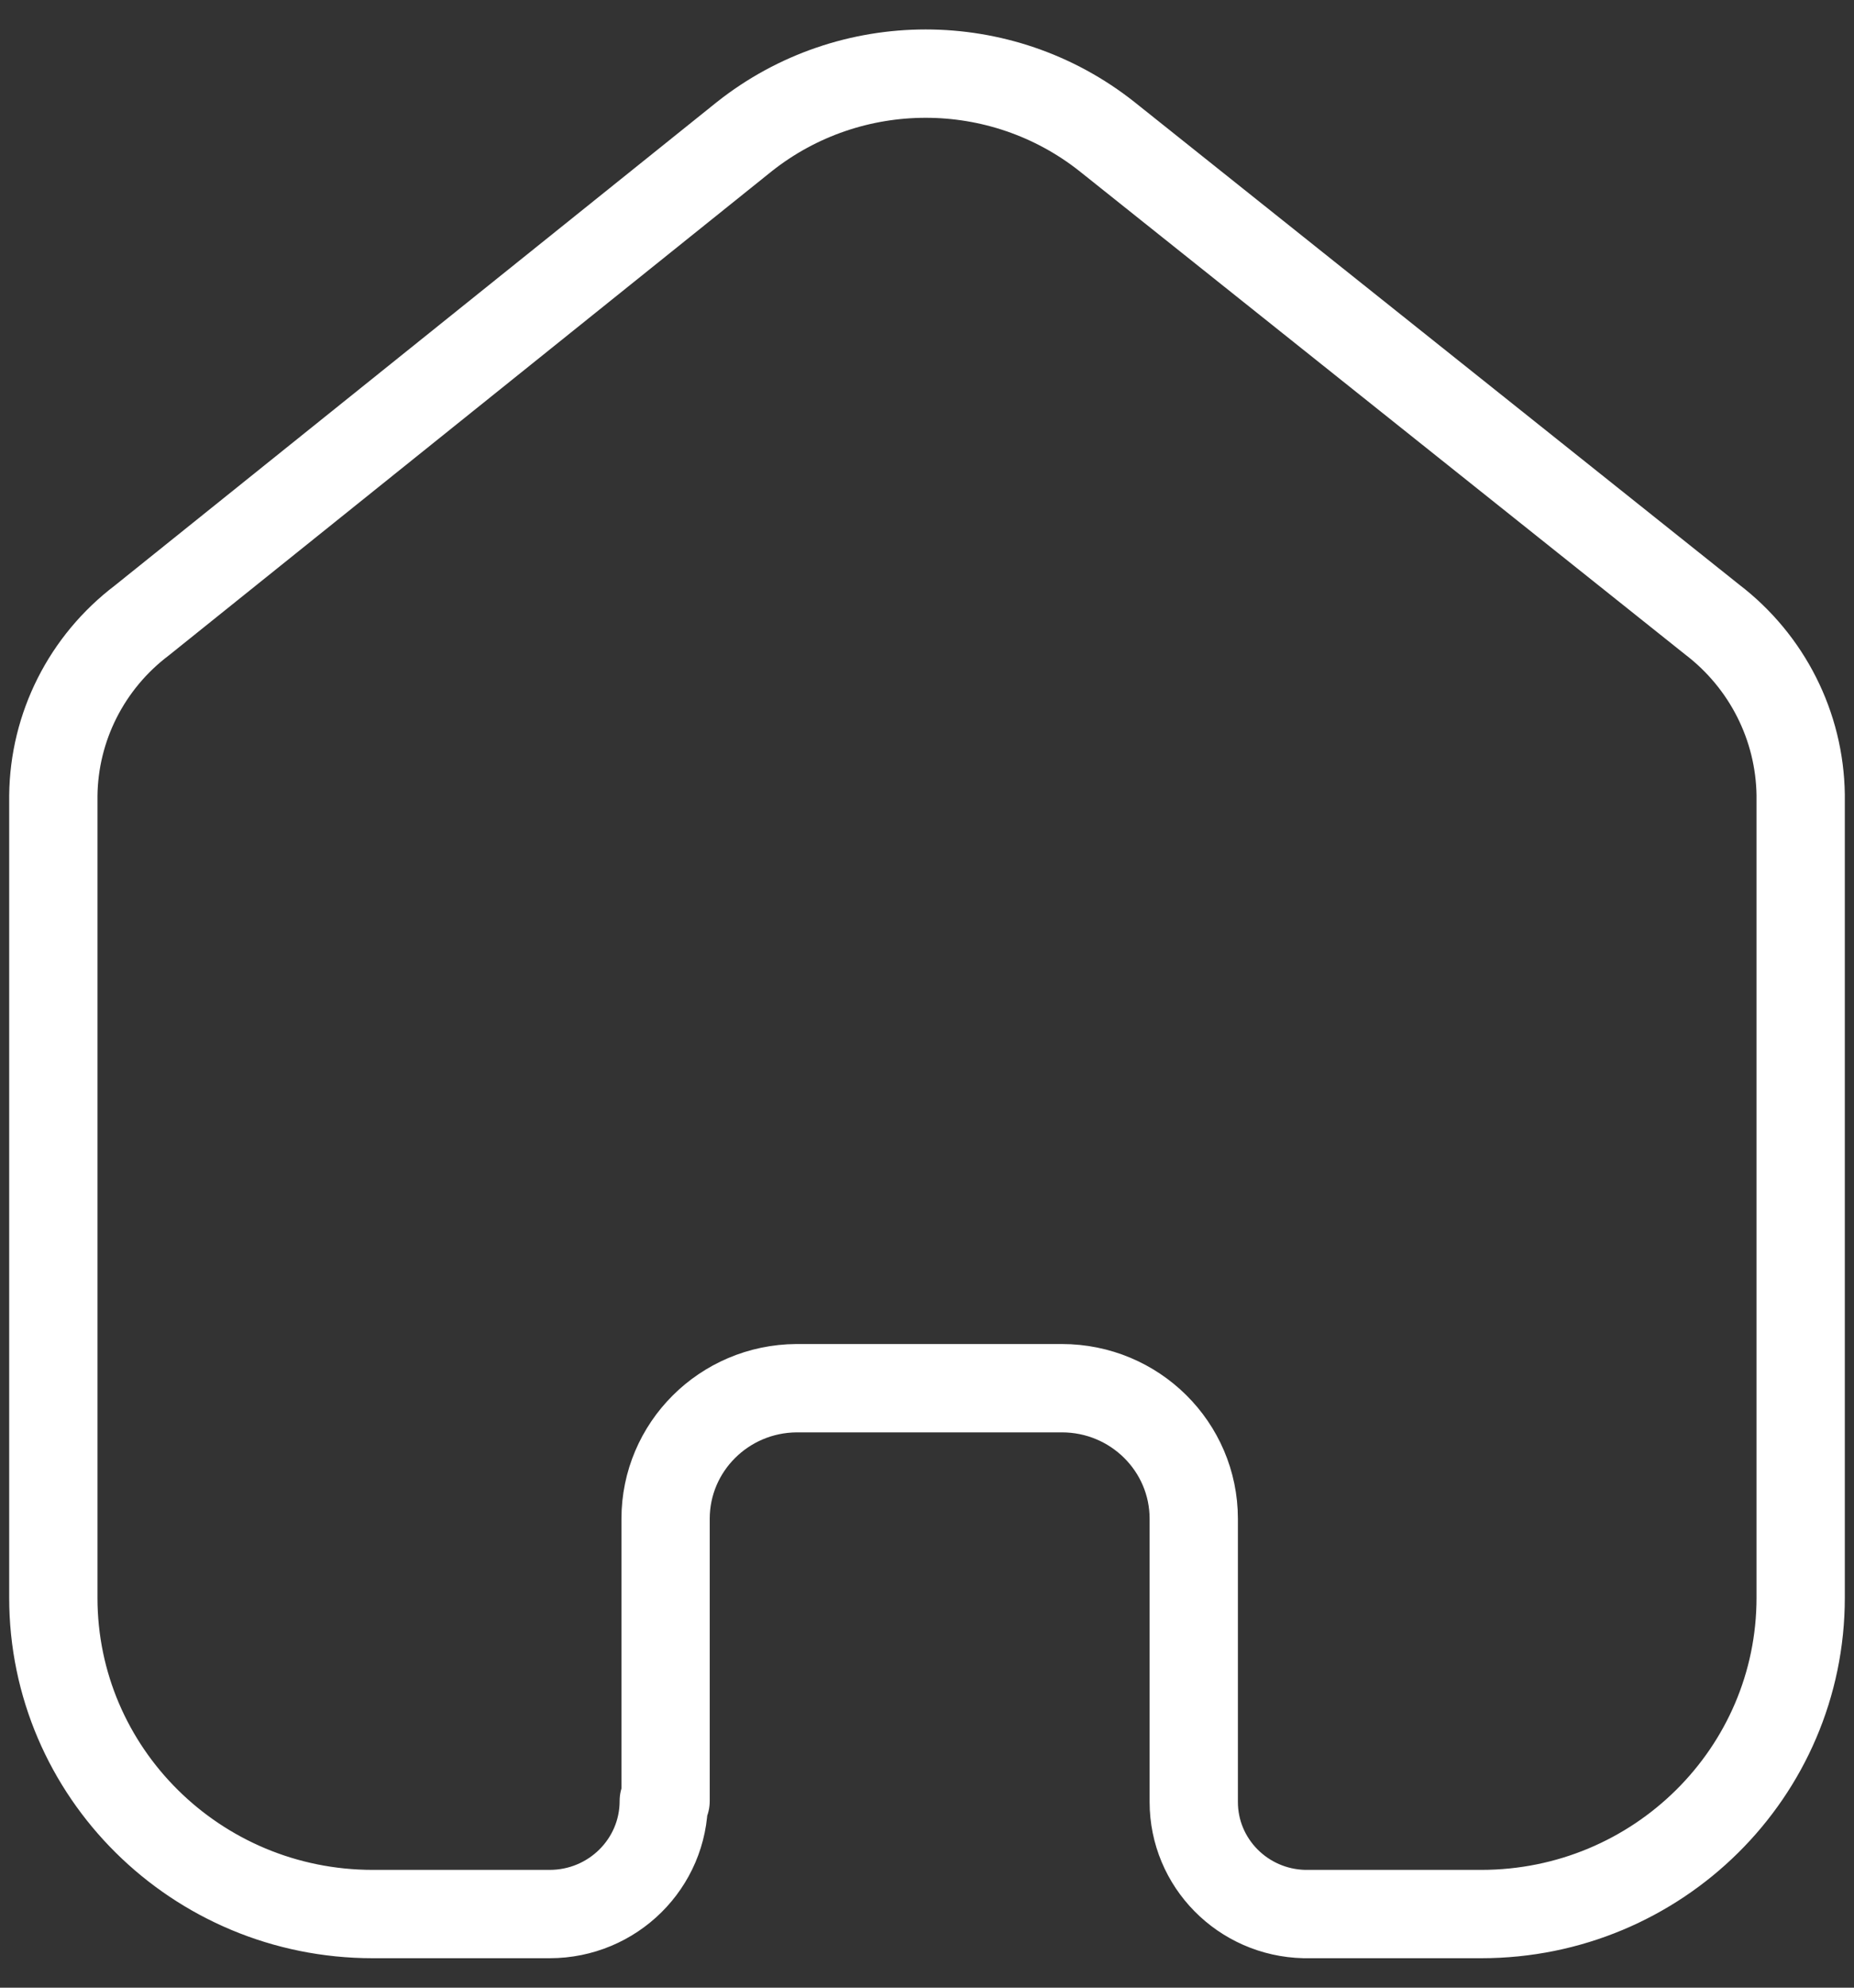 <svg xmlns="http://www.w3.org/2000/svg" fill="none" viewBox="0 0 42 45" height="45" width="42">
<rect x="0" y="0" width="42" height="45" fill="#333333" stroke="none"/>
<g id="Home">
<path stroke-linejoin="round" stroke-linecap="round" stroke-width="2" stroke="white" d="M15.078 40.774V34.385C15.078 32.76 16.402 31.439 18.044 31.428H24.056C25.706 31.428 27.043 32.752 27.043 34.385V34.385V40.794C27.042 42.173 28.155 43.301 29.548 43.333H33.556C37.552 43.333 40.792 40.127 40.792 36.171V36.171V17.996C40.77 16.439 40.032 14.978 38.788 14.027L25.079 3.094C22.677 1.191 19.263 1.191 16.861 3.094L3.213 14.047C1.963 14.994 1.224 16.458 1.208 18.015V36.171C1.208 40.127 4.448 43.333 8.444 43.333H12.452C13.88 43.333 15.037 42.188 15.037 40.774V40.774" id="Home_2"></path>
</g>
</svg>
